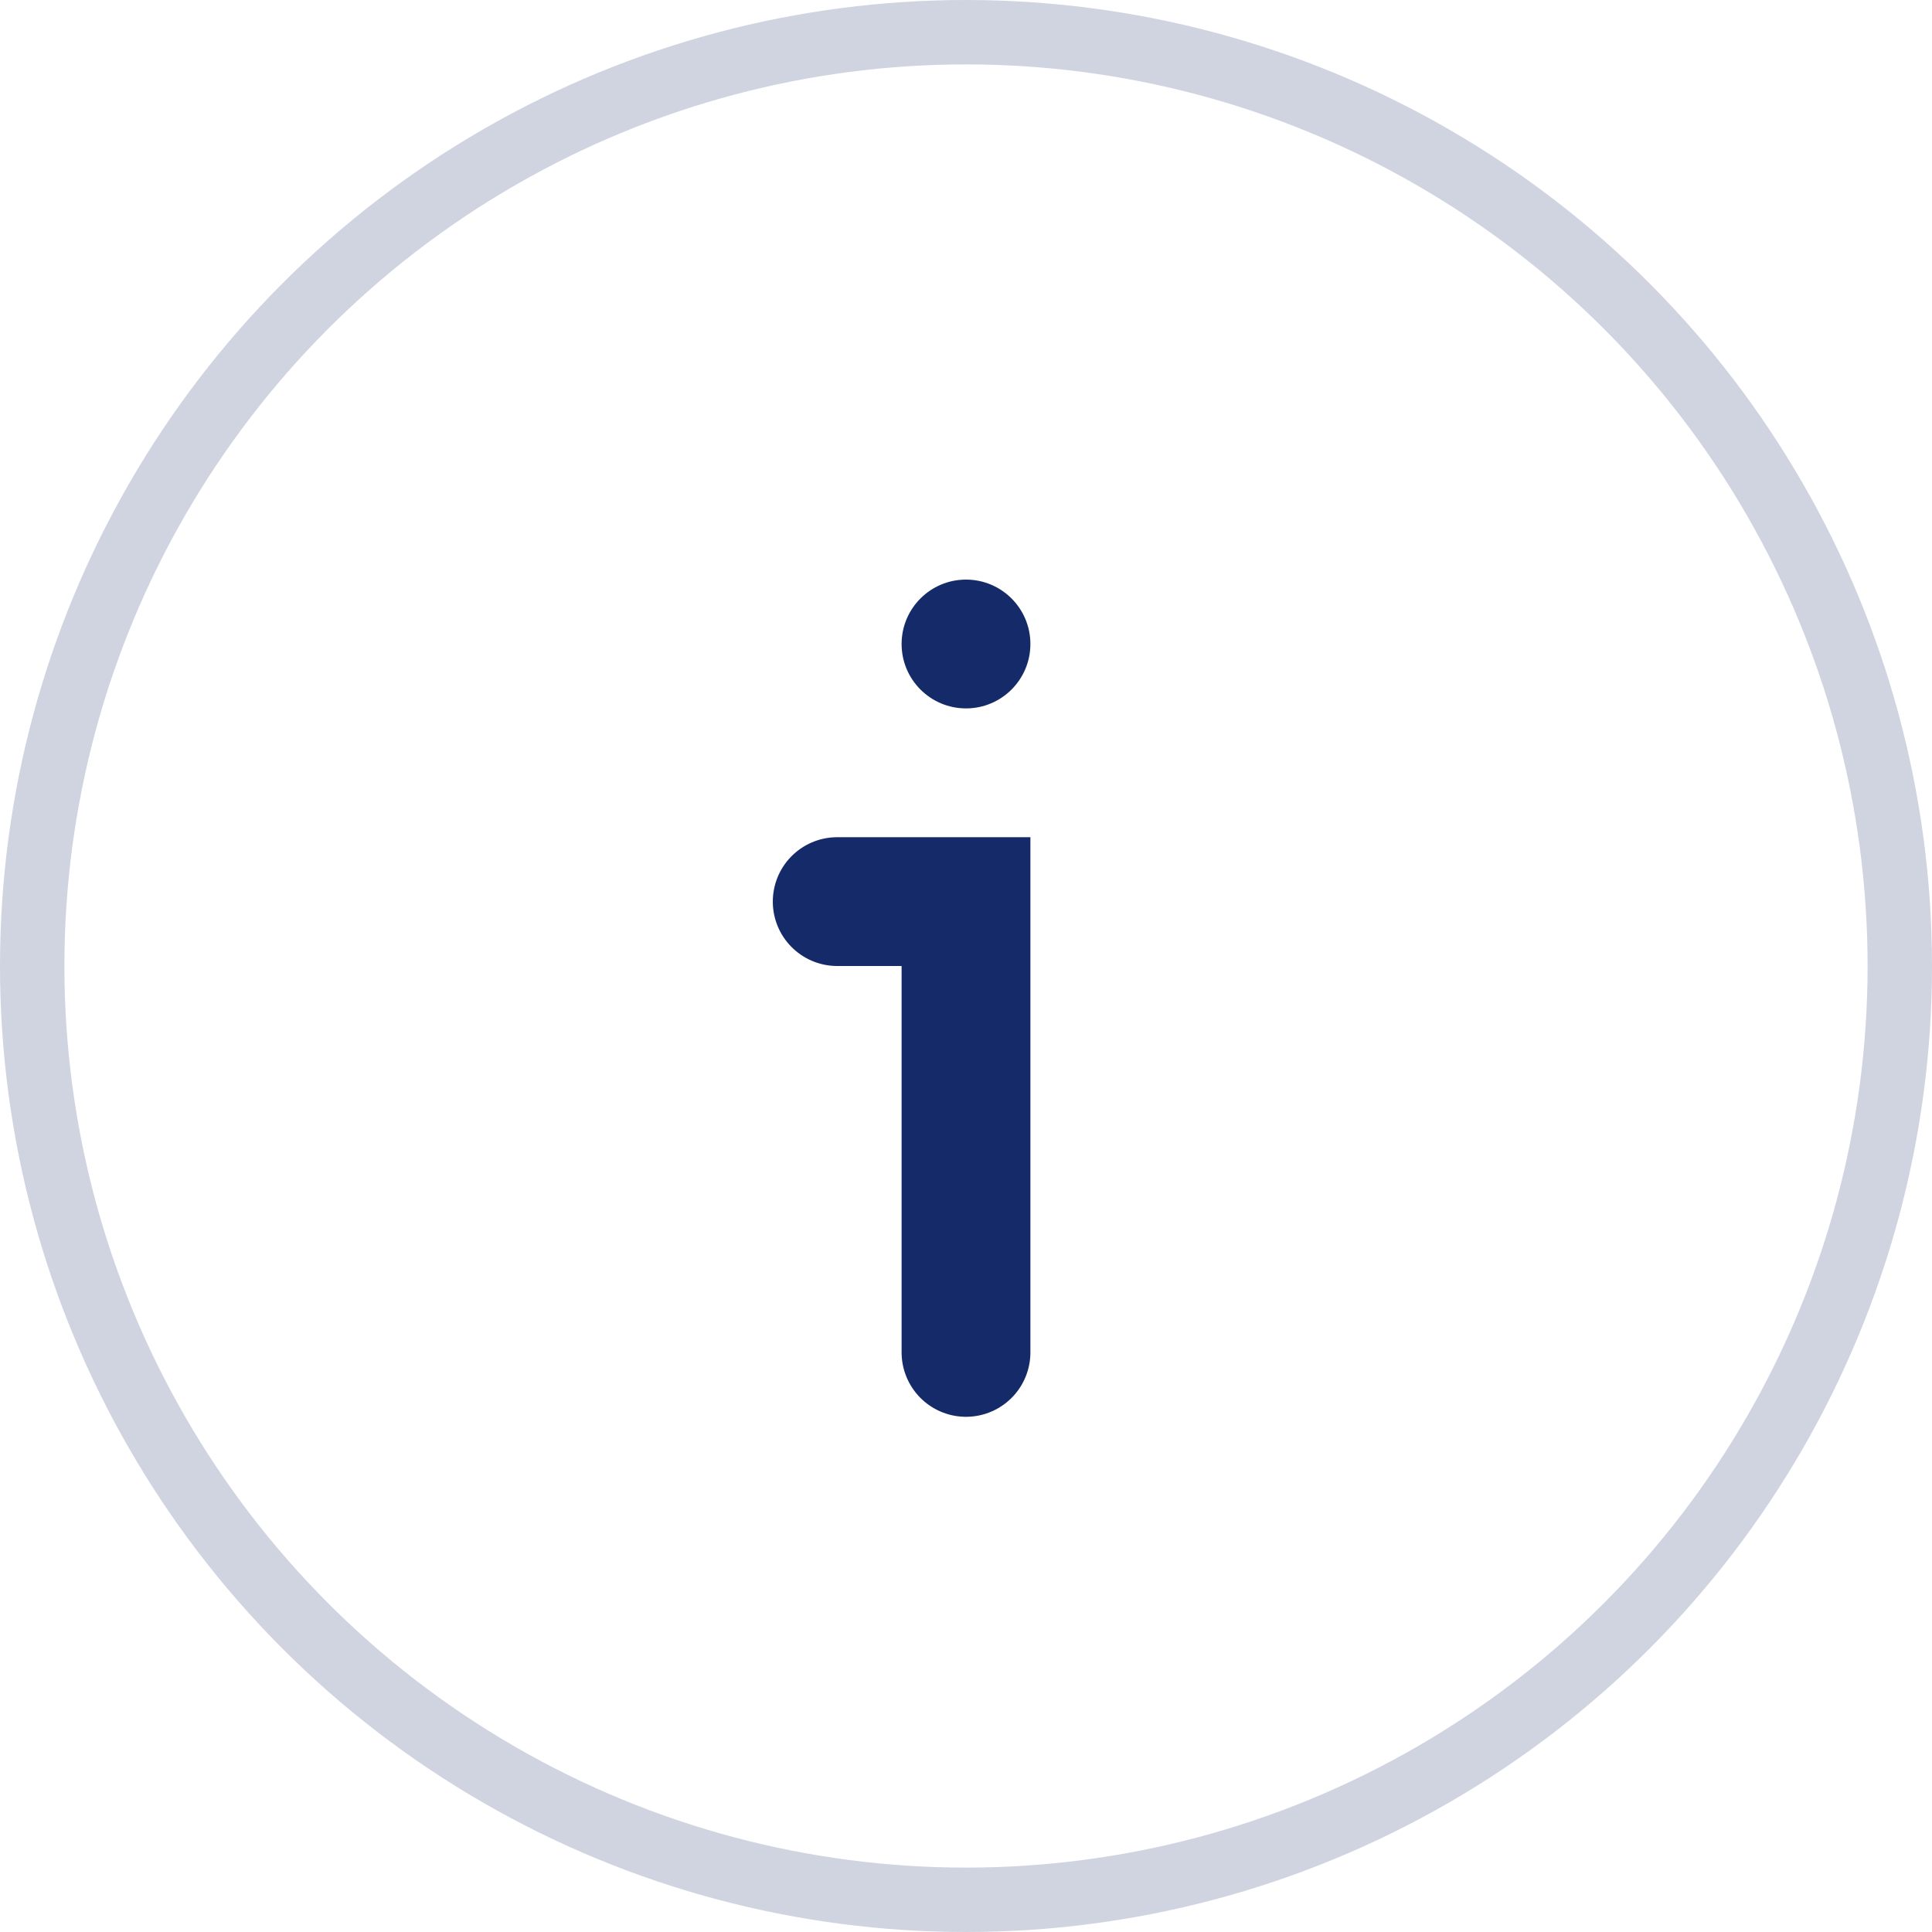 <svg width="30" height="30" viewBox="0 0 30 30" fill="none" xmlns="http://www.w3.org/2000/svg">
<circle opacity="0.2" cx="15" cy="15" r="14.5" stroke="#152A69"/>
<path d="M15 21L15 14L13 14" stroke="#152A69" stroke-width="2" stroke-linecap="round"/>
<circle cx="15" cy="10" r="1" fill="#152A69"/>
</svg>
